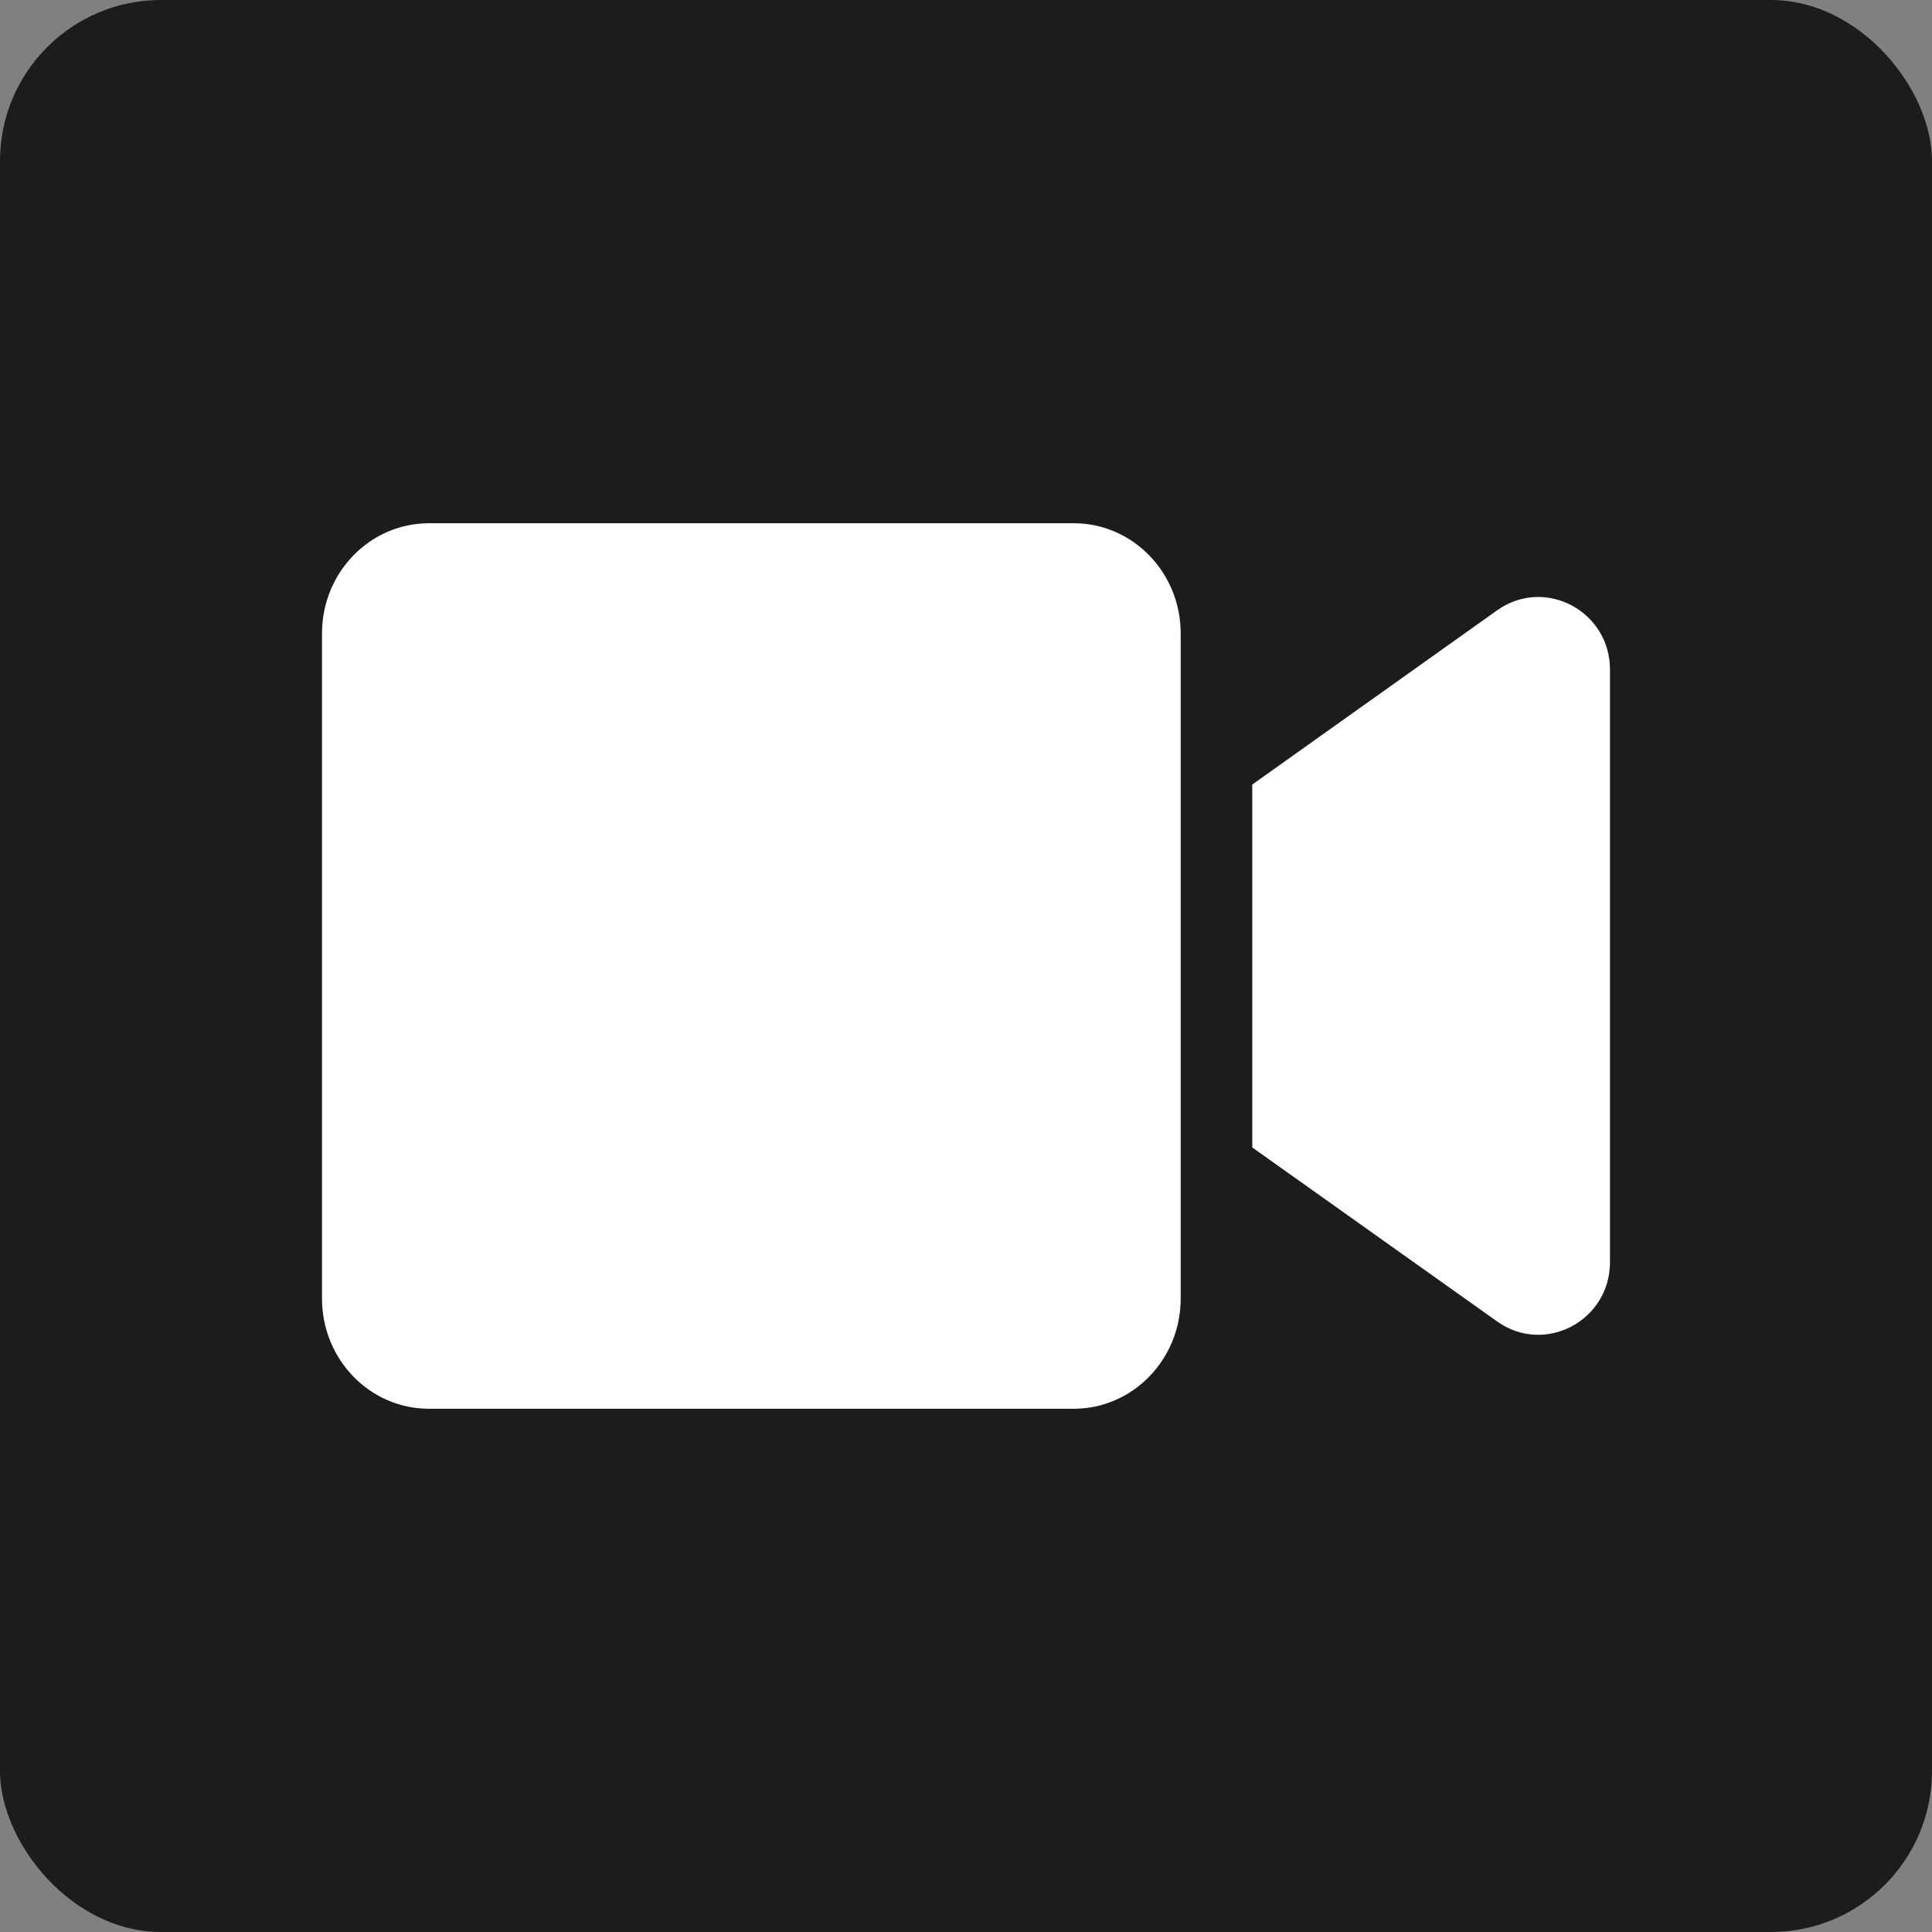 <svg width="24" height="24" viewBox="0 0 24 24" fill="none" xmlns="http://www.w3.org/2000/svg">
<rect x="0" y="0" width="24" height="24" fill="#808080" stroke="none"/>
<rect width="24" height="24" rx="2" fill="#1C1C1C"/>
<path d="M13.339 6.5H5.328C4.594 6.5 4 7.113 4 7.869V16.131C4 16.887 4.594 17.5 5.328 17.5H13.339C14.072 17.5 14.667 16.887 14.667 16.131V7.869C14.667 7.113 14.072 6.5 13.339 6.5ZM18.6 7.58L15.556 9.746V14.254L18.6 16.417C19.189 16.835 20 16.409 20 15.678V8.319C20 7.591 19.192 7.162 18.6 7.58Z" fill="white"/>
</svg>
